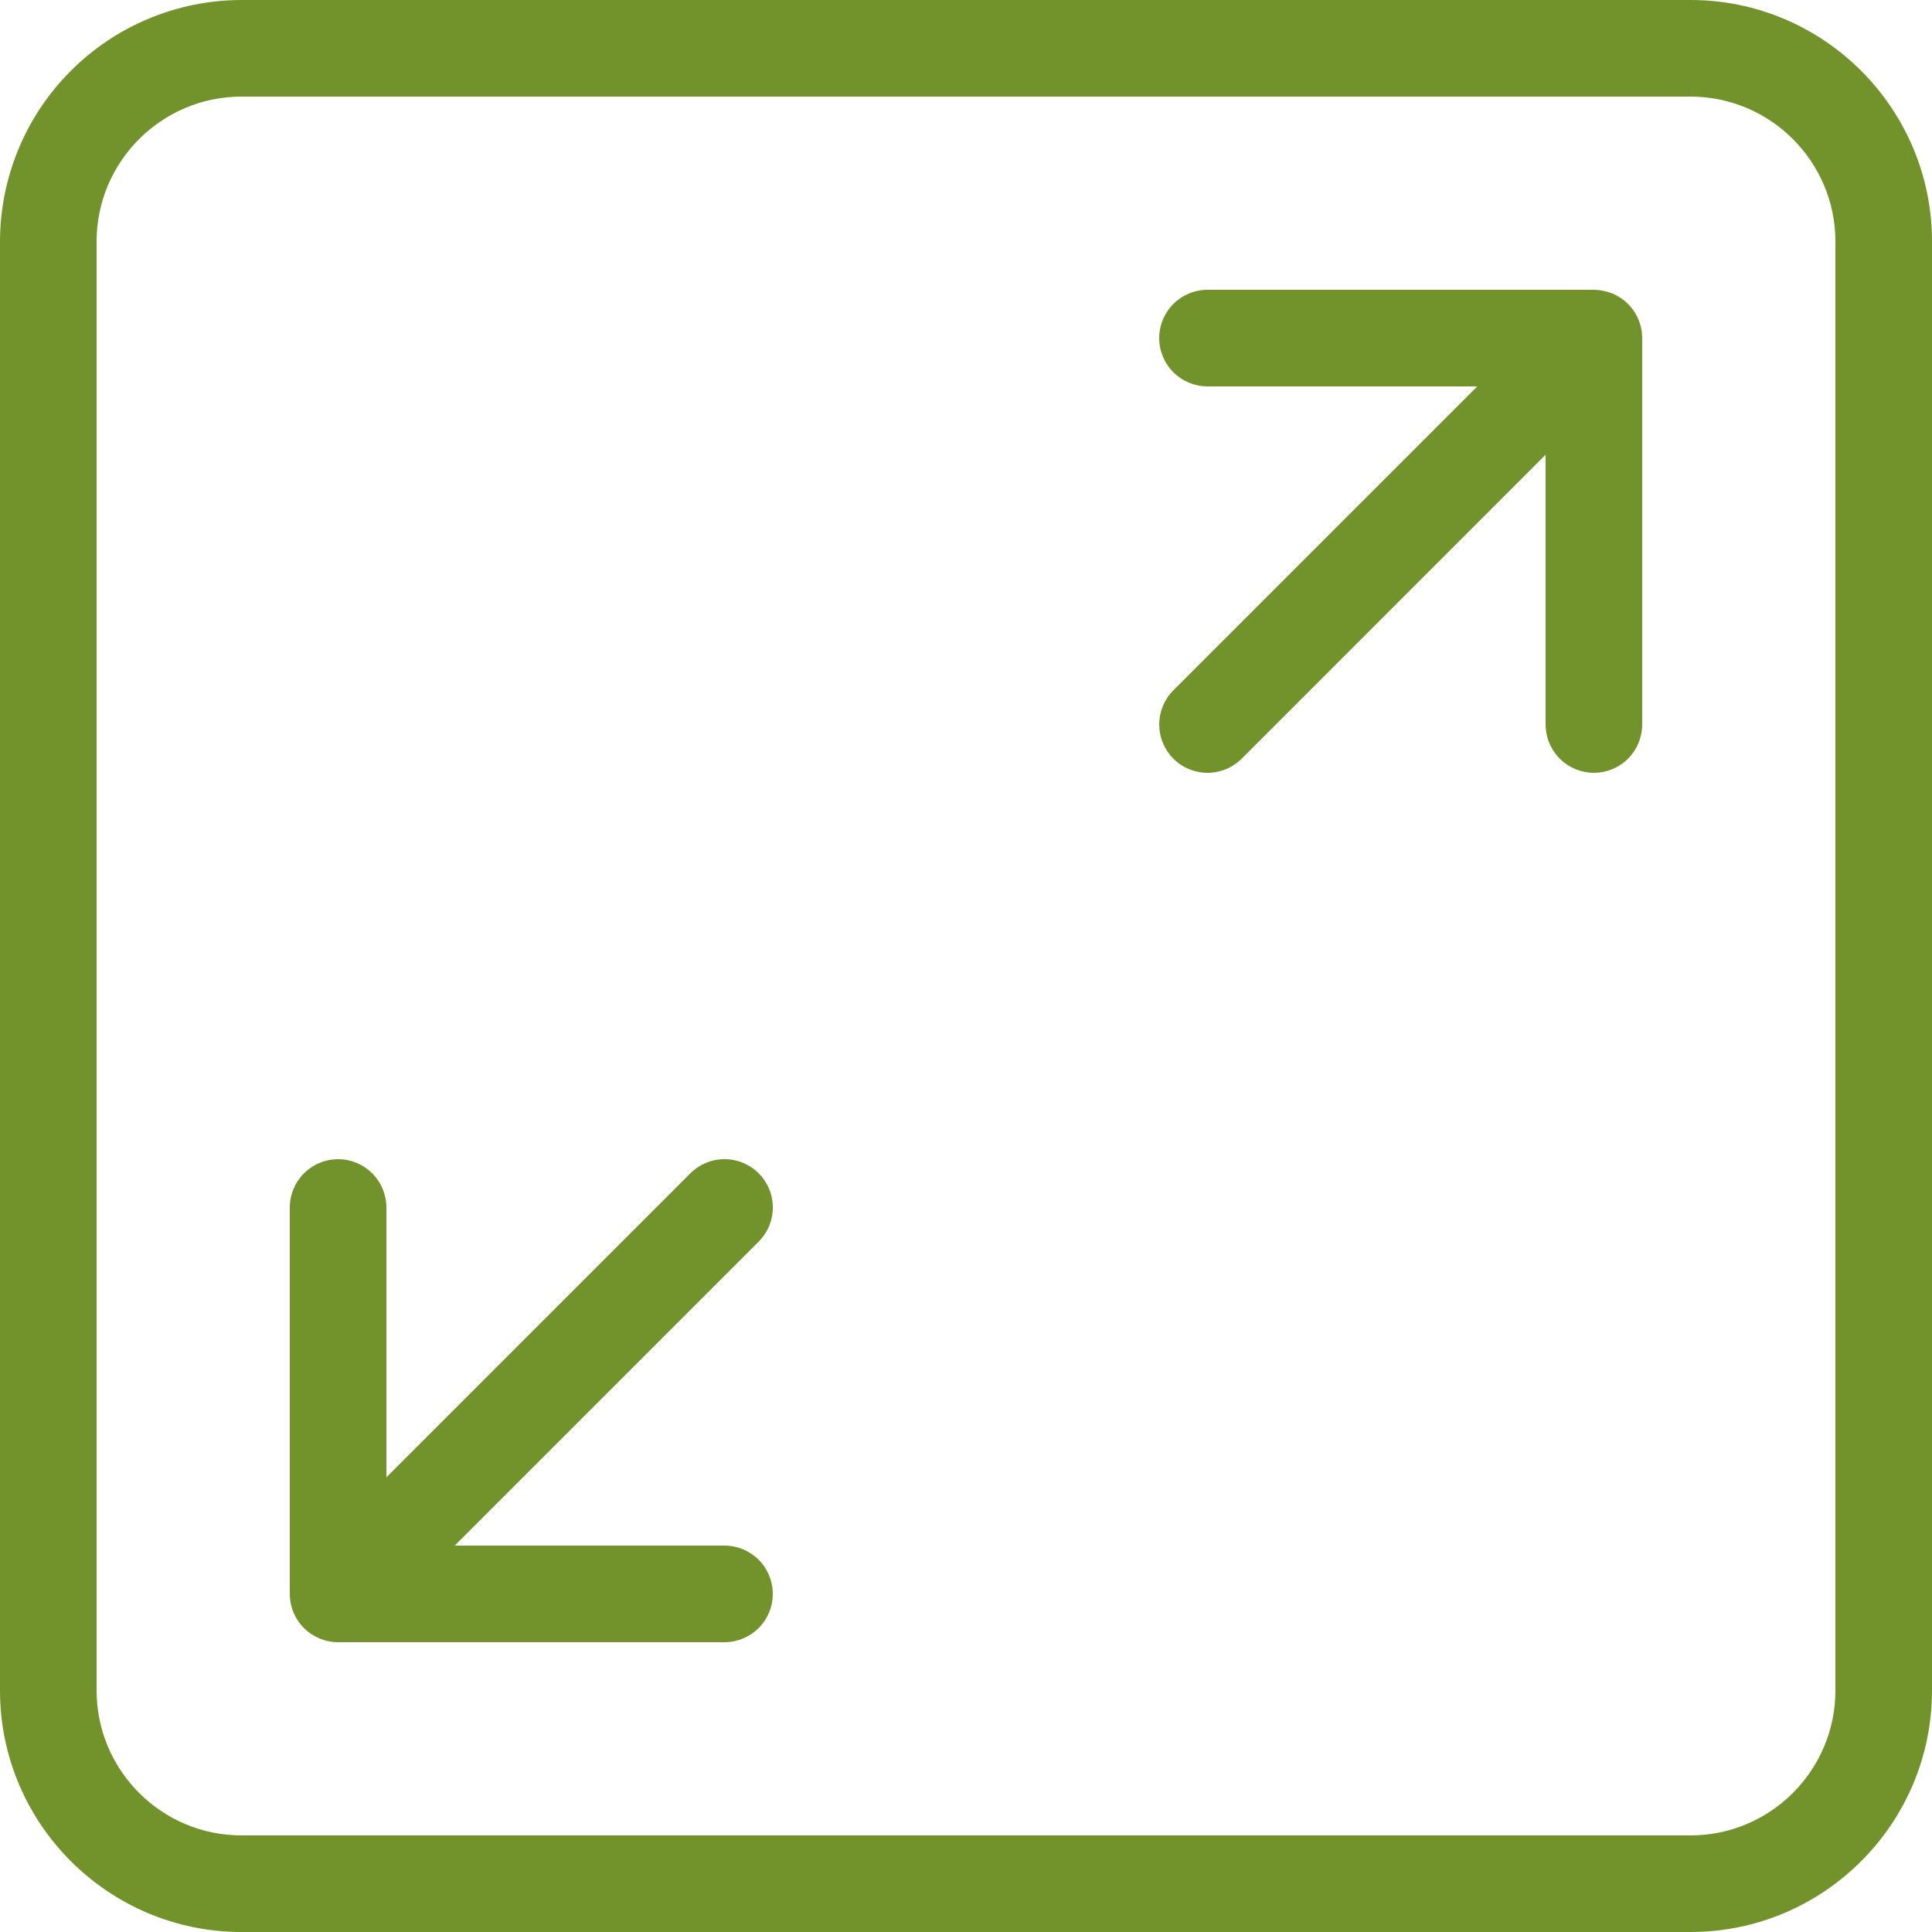 <?xml version="1.0" encoding="UTF-8"?> <svg xmlns="http://www.w3.org/2000/svg" width="50" height="50" viewBox="0 0 50 50" fill="none"><g clip-path="url(#clip0_26_3)"><path d="M19.635 30.365C19.401 30.131 19.083 29.999 18.751 29.999C18.42 29.999 18.102 30.131 17.867 30.365L10 38.233V31.25C10 30.919 9.868 30.601 9.634 30.366C9.399 30.132 9.082 30 8.75 30C8.418 30 8.101 30.132 7.866 30.366C7.632 30.601 7.5 30.919 7.5 31.25V41.25C7.5 41.581 7.632 41.9 7.866 42.134C8.101 42.368 8.418 42.5 8.75 42.5H18.75C19.081 42.5 19.399 42.368 19.634 42.134C19.868 41.9 20 41.581 20 41.25C20 40.919 19.868 40.6 19.634 40.366C19.399 40.132 19.081 40 18.75 40H11.768L19.633 32.135C19.749 32.019 19.842 31.881 19.905 31.73C19.968 31.578 20.001 31.415 20.001 31.25C20.001 31.086 19.969 30.923 19.906 30.771C19.843 30.619 19.751 30.481 19.635 30.365ZM41.727 7.595C41.576 7.534 41.414 7.502 41.25 7.5H31.25C30.919 7.5 30.601 7.632 30.366 7.866C30.132 8.101 30 8.418 30 8.75C30 9.082 30.132 9.399 30.366 9.634C30.601 9.868 30.919 10 31.25 10H38.233L30.367 17.865C30.251 17.981 30.159 18.119 30.096 18.271C30.033 18.422 30.001 18.585 30.001 18.749C30 19.081 30.132 19.399 30.366 19.634C30.601 19.869 30.919 20 31.25 20.001C31.582 20.001 31.9 19.869 32.135 19.635L40 11.768V18.75C40 19.081 40.132 19.399 40.366 19.634C40.6 19.868 40.919 20 41.25 20C41.581 20 41.9 19.868 42.134 19.634C42.368 19.399 42.5 19.081 42.5 18.75V8.75C42.5 8.503 42.426 8.261 42.289 8.056C42.151 7.85 41.956 7.69 41.727 7.595Z" fill="#72932B"></path><path d="M43.75 0H6.25C4.593 0.002 3.004 0.661 1.833 1.833C0.661 3.004 0.002 4.593 0 6.25V43.75C0 47.197 2.805 50 6.25 50H43.75C47.195 50 50 47.197 50 43.75V6.25C50 2.803 47.195 0 43.75 0ZM47.5 43.75C47.5 45.818 45.818 47.5 43.75 47.5H6.25C4.183 47.5 2.5 45.818 2.5 43.75V6.25C2.5 4.183 4.183 2.5 6.25 2.5H43.75C45.818 2.5 47.5 4.183 47.5 6.25V43.75Z" fill="#72932B"></path></g><defs><clipPath id="clip0_26_3"><rect width="50" height="50" fill="white"></rect></clipPath></defs></svg> 